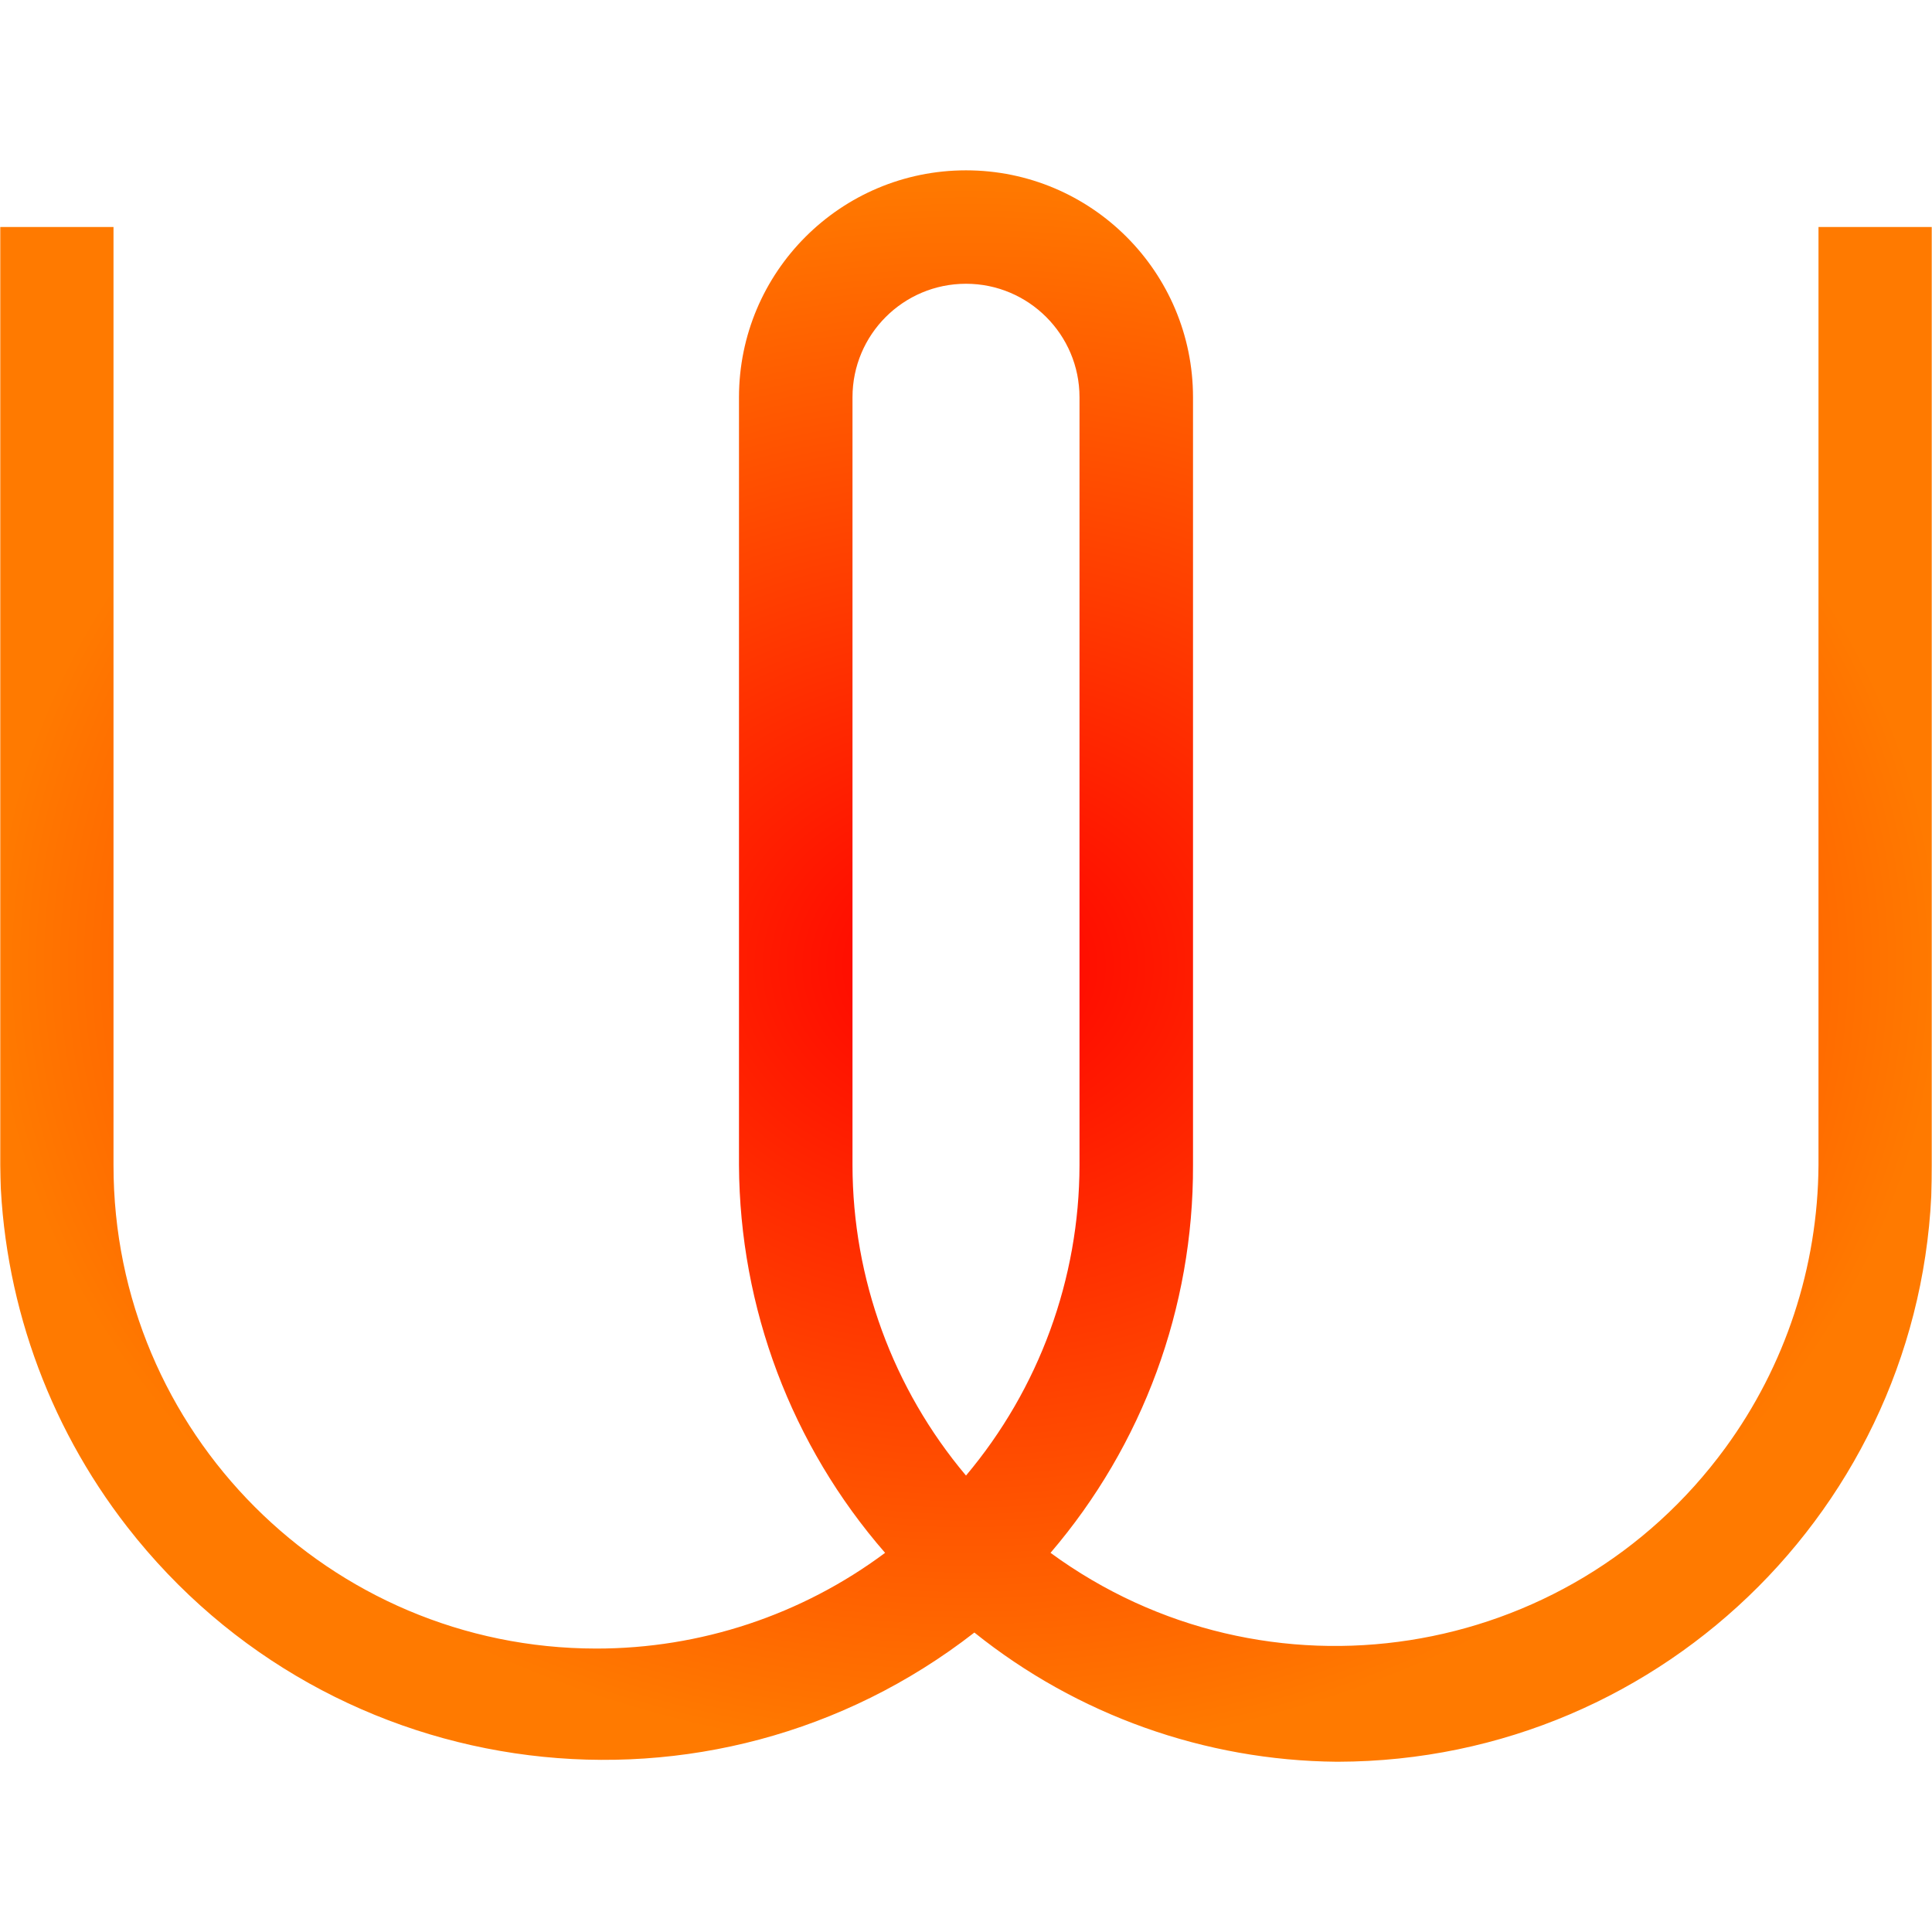 <?xml version="1.0" encoding="UTF-8"?> <svg xmlns="http://www.w3.org/2000/svg" width="800" height="800" viewBox="0 0 800 800" fill="none"><g clip-path="url(#clip0_190_4)"><mask id="mask0_190_4" style="mask-type:luminance" maskUnits="userSpaceOnUse" x="0" y="0" width="800" height="800"><path d="M800 0H0V800H800V0Z" fill="white"></path></mask><g mask="url(#mask0_190_4)"><path d="M800 482.5C800.3 618.633 690.133 729.2 554 729.5H553.467C498.9 729 446.067 710.167 403.467 676C294.5 760.8 137.433 741.233 52.667 632.233C19.333 589.367 0.833 536.833 0 482.5V94H47V482.5C46.933 592.967 136.433 682.567 246.867 682.633C289.967 682.667 331.933 668.767 366.5 643C327.733 598.5 306.3 541.567 306 482.533V164.533C306 112.633 348.1 70.533 400 70.533C451.9 70.533 494 112.633 494 164.533V482.533C494.2 541.4 473.233 598.333 435 643C524.133 708.233 649.3 688.7 714.433 599.533C739.267 565.567 752.733 524.6 753 482.5V94H800V482.5ZM447 164.5C447 138.567 425.933 117.5 400 117.5C374.033 117.5 353 138.533 353 164.5V482.5C353.067 529.5 369.7 575.033 400 611C430.267 575.033 446.933 529.5 447 482.5V164.5Z" fill="url(#paint0_radial_190_4)"></path></g></g><defs><radialGradient id="paint0_radial_190_4" cx="0" cy="0" r="1" gradientUnits="userSpaceOnUse" gradientTransform="translate(400 400.017) rotate(90) scale(329.483 400)"><stop stop-color="#FF0000"></stop><stop offset="1" stop-color="#FF7A00"></stop></radialGradient><clipPath id="clip0_190_4"><rect width="800" height="800" fill="white"></rect></clipPath></defs></svg> 